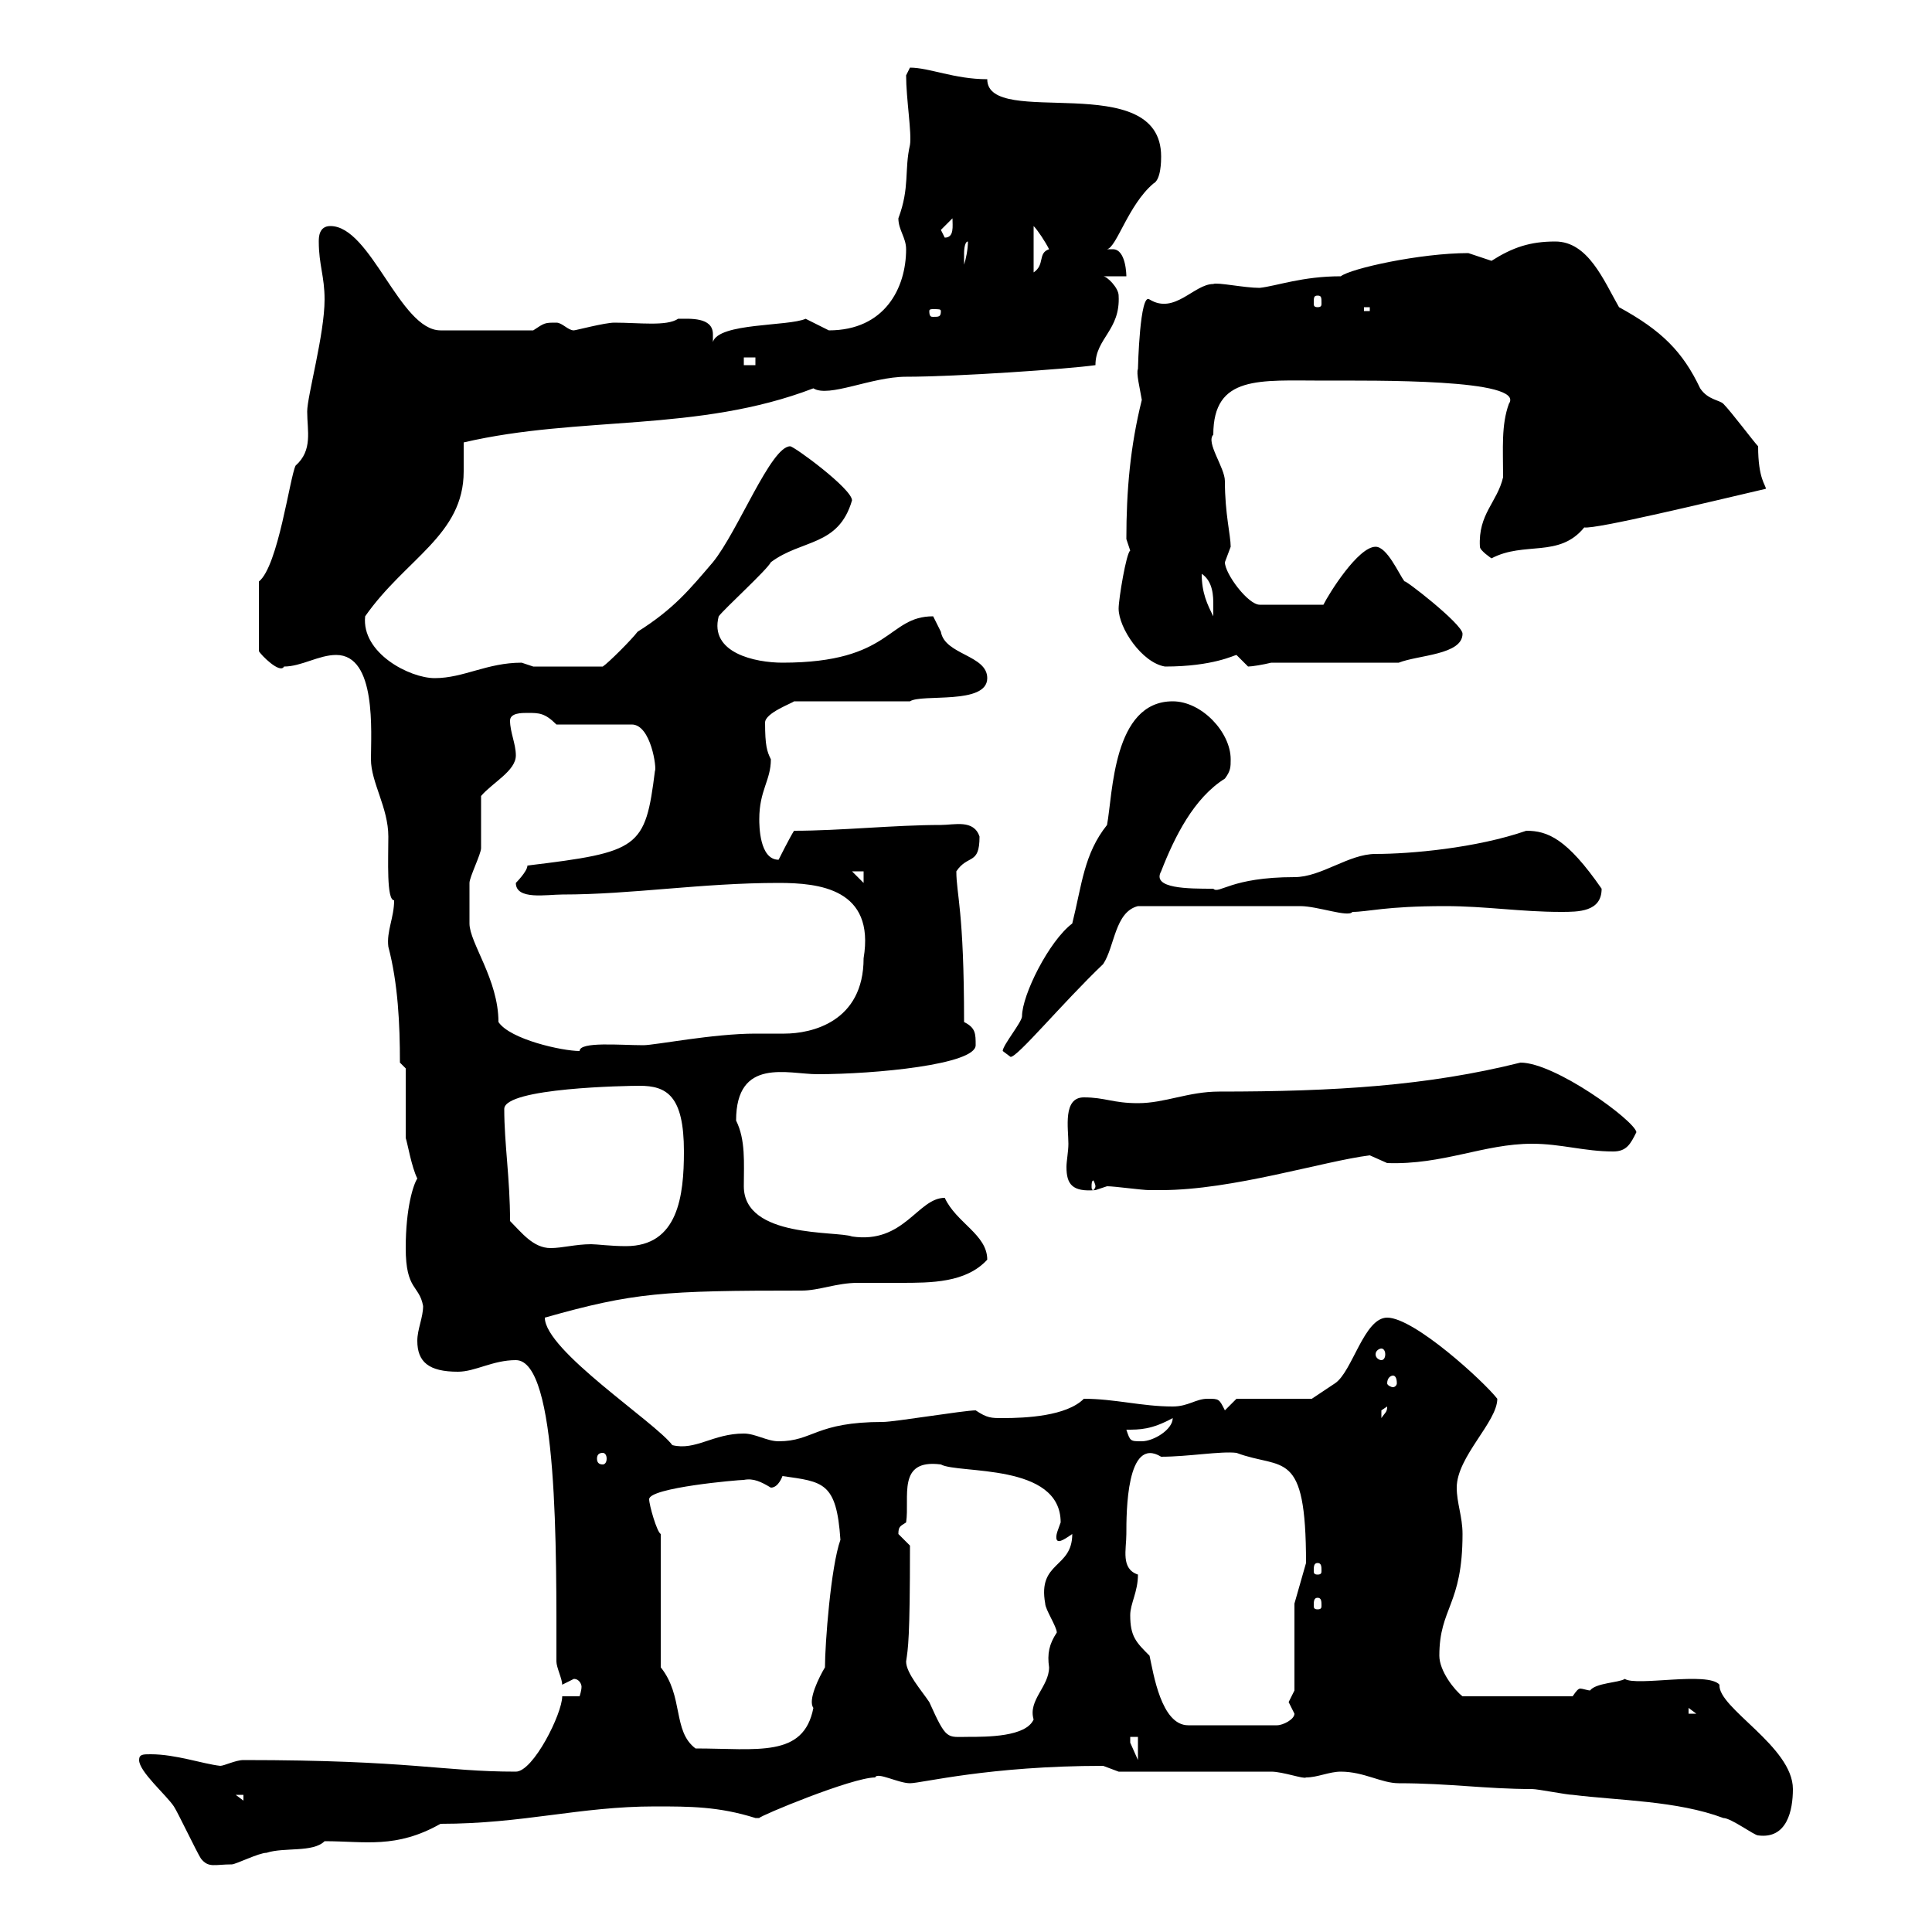 <svg xmlns="http://www.w3.org/2000/svg" xmlns:xlink="http://www.w3.org/1999/xlink" width="300" height="300"><path d="M31.20 288.60C32.40 290.10 33.30 289.50 36 289.50C36.60 289.50 40.20 287.70 41.40 287.70C44.10 286.80 48.60 287.70 50.40 285.90C56.70 285.90 61.50 287.10 68.40 283.20C81.30 283.20 90 280.50 101.70 280.50C107.10 280.50 111.60 280.50 117.30 282.30C117.30 282.30 117.30 282.30 117.90 282.30C117.90 282 132.30 276 135.90 276C136.20 275.10 139.50 276.90 141.30 276.90C143.10 276.90 153.60 274.20 171.30 274.20C171.30 274.20 173.70 275.10 173.70 275.10L197.40 275.10C199.20 275.10 202.50 276.30 202.80 276C204.60 276 206.40 275.10 208.20 275.10C211.80 275.10 214.50 276.90 217.20 276.90C225 276.90 230.70 277.80 237.90 277.80C238.80 277.80 243.30 278.70 244.20 278.70C251.40 279.60 260.40 279.60 267.60 282.30C268.80 282.30 272.40 285 273 285C277.50 285.60 278.40 281.10 278.40 277.80C278.40 271.20 266.70 265.20 267 261.60C265.20 259.50 254.10 261.90 252.30 260.70C251.40 261.30 247.80 261.30 246.90 262.50C246.60 262.50 245.70 262.20 245.40 262.20C245.10 262.20 244.80 262.50 244.20 263.40L227.10 263.40C225.90 262.50 223.50 259.50 223.50 257.10C223.50 249.60 227.10 249.30 227.10 238.20C227.10 235.50 226.20 233.40 226.20 231C226.20 226.20 232.50 220.80 232.50 217.20C230.40 214.50 219.60 204.60 215.40 204.60C211.80 204.60 210 213 207.30 214.80C206.40 215.40 203.70 217.20 203.70 217.20L192 217.20L190.20 219C189.30 217.20 189.30 217.20 187.50 217.20C185.70 217.20 184.50 218.40 182.10 218.40C177.30 218.40 173.10 217.20 168.30 217.20C165.60 219.90 159.30 220.20 155.70 220.20C153.90 220.20 153.30 220.20 151.50 219C149.70 219 138.90 220.80 137.10 220.80C126.60 220.80 126.30 223.80 120.90 223.80C119.10 223.80 117.30 222.60 115.50 222.60C110.70 222.60 108 225.30 104.40 224.40C101.70 220.80 84.60 209.70 84.60 204.60C98.40 200.70 102.90 200.40 124.50 200.40C127.20 200.40 129.90 199.20 133.20 199.20C135.30 199.20 137.70 199.20 139.80 199.20C144.60 199.20 150 199.20 153.30 195.60C153.30 191.70 148.50 189.90 146.70 186C142.50 186 140.40 193.20 132.30 192C129.90 191.10 115.50 192.30 115.50 184.20C115.50 180.60 115.80 177 114.30 174C114.30 164.10 122.40 166.80 126.90 166.80C135.90 166.80 151.50 165.30 151.50 162.30C151.50 160.50 151.50 159.60 149.70 158.70C149.70 141.30 148.50 138.90 148.50 135.30C150.30 132.60 152.10 134.40 152.10 129.90C151.20 127.20 148.20 128.10 146.10 128.10C138.90 128.10 130.50 129 123.30 129C122.70 129.90 120.90 133.50 120.90 133.50C117.90 133.50 117.90 128.10 117.90 127.20C117.90 122.70 119.70 121.20 119.70 117.90C119.10 116.70 118.80 115.80 118.80 112.20C118.80 110.70 123 109.20 123.30 108.90L141.30 108.90C143.10 107.70 153.30 109.50 153.30 105.30C153.30 101.70 146.70 101.70 146.10 98.10C146.10 98.10 144.90 95.70 144.90 95.70C137.70 95.70 138.60 102.90 121.50 102.90C117.30 102.90 110.10 101.40 111.60 95.70C112.50 94.50 119.10 88.50 119.70 87.30C124.50 83.70 130.20 84.90 132.30 77.70C132.30 75.90 123.30 69.30 122.70 69.30C119.70 69.30 114.60 82.50 110.70 87.30C107.10 91.50 104.70 94.50 99 98.10C98.10 99.30 94.50 102.90 93.60 103.50L82.80 103.50C82.80 103.50 81 102.90 81 102.90C75.60 102.90 72 105.30 67.50 105.30C63.60 105.30 56.10 101.40 56.70 95.70C63 86.70 72 83.10 72 73.20C72 71.40 72 69.60 72 68.70C90 64.50 108.30 67.20 126.30 60.30C128.70 61.80 135.30 58.50 140.70 58.50C148.50 58.50 165.90 57.30 170.10 56.70C170.10 52.50 174 51.30 173.70 45.90C173.70 44.70 171.90 42.90 171.30 42.90L174.90 42.90C174.90 42.90 174.90 38.70 172.80 38.70C172.20 38.70 172.20 38.70 171.90 38.70C173.40 38.40 175.20 31.80 179.10 28.50C180.30 27.90 180.30 24.90 180.30 24.30C180.30 10.50 153.30 20.10 153.30 12.30C148.20 12.30 144.30 10.50 141.30 10.50C141.30 10.50 140.70 11.70 140.70 11.70C140.70 15.30 141.60 20.70 141.30 22.50C140.40 26.40 141.30 29.10 139.50 33.90C139.50 35.70 140.70 36.90 140.70 38.70C140.70 44.70 137.40 51.30 128.70 51.30C128.70 51.30 125.10 49.50 125.10 49.50C122.40 50.70 111.60 50.10 110.70 53.10C110.70 52.80 110.70 52.50 110.70 51.90C110.70 49.20 107.10 49.50 105.30 49.50C103.50 50.70 99.30 50.10 95.40 50.10C93.90 50.10 89.40 51.30 89.10 51.30C88.20 51.30 87.30 50.10 86.40 50.10C84.60 50.10 84.60 50.10 82.80 51.30L68.40 51.30C62.10 51.30 57.60 35.10 51.30 35.10C49.50 35.10 49.50 36.90 49.50 37.50C49.50 41.10 50.40 42.90 50.40 46.50C50.40 51.90 47.70 61.50 47.70 63.90C47.70 66.90 48.60 69.90 45.90 72.30C45 74.10 43.20 87.90 40.20 90.30L40.20 101.10C40.50 101.70 43.50 104.70 44.10 103.50C46.80 103.50 49.50 101.70 52.20 101.70C58.50 101.70 57.60 113.70 57.60 117.90C57.60 121.50 60.30 125.40 60.30 129.90C60.30 133.50 60 139.80 61.20 139.80C61.20 142.50 60 144.60 60.30 147C61.80 152.70 62.10 159 62.10 165L63 165.90C63 167.70 63 174.90 63 176.70C63.30 177.60 63.90 181.20 64.80 183C64.20 183.90 63 187.50 63 193.80C63 200.40 65.10 199.50 65.70 202.80C65.70 204.60 64.80 206.40 64.80 208.20C64.80 211.50 66.60 213 71.10 213C73.80 213 76.50 211.20 80.10 211.20C86.70 211.20 86.40 240.90 86.40 258C86.40 258.90 87.30 260.70 87.30 261.60C87.30 261.60 89.10 260.70 89.10 260.70C90 260.70 90.30 261.60 90.30 261.90C90.30 262.50 90 263.40 90 263.40L87.30 263.40C87.30 266.10 82.80 275.10 80.10 275.10C68.70 275.10 63.90 273.30 37.80 273.30C36.60 273.30 34.80 274.20 34.20 274.20C31.50 273.90 27.30 272.40 23.40 272.40C22.20 272.40 21.60 272.40 21.60 273.30C21.60 275.10 25.80 278.70 27 280.50C27.60 281.40 30.60 287.70 31.20 288.60ZM36.60 278.70L37.80 278.70L37.80 279.60ZM175.50 269.70L176.70 269.70L176.70 273.30C176.70 273.30 175.50 270.60 175.50 270.60C175.50 270.60 175.50 269.70 175.50 269.70ZM102.60 258.90L102.60 238.20C102 237.90 100.80 233.70 100.80 232.80C100.80 231 114.60 229.80 115.50 229.80C117 229.50 118.20 230.10 119.70 231C120.90 231 121.50 229.20 121.50 229.20C127.80 230.10 129.90 230.10 130.50 239.10C129 243.30 128.10 255.30 128.10 258.90C127.20 260.40 125.40 264 126.30 265.20C124.80 273 117.60 271.50 108 271.50C104.40 268.80 106.20 263.40 102.60 258.90ZM140.70 258C141 255.90 141.30 254.70 141.30 240C141.30 240 139.50 238.20 139.50 238.20C139.50 237 139.80 237 140.70 236.40C141.30 232.50 139.20 226.50 146.10 227.40C148.80 228.90 164.70 227.10 164.70 236.40C164.40 237.30 163.80 238.50 164.10 239.10C164.40 239.70 165.60 238.80 166.50 238.20C166.50 243.60 161.10 242.40 162.30 249C162.30 249.90 164.10 252.60 164.10 253.50C162.90 255.30 162.60 256.80 162.90 258.90C162.90 261.90 159.60 264 160.50 267C159.30 269.70 153.30 269.70 150.30 269.70C147 269.70 147 270.30 144.30 264.30C143.10 262.50 140.70 259.80 140.70 258ZM175.50 250.80C175.50 249 176.70 247.20 176.70 244.50C174 243.60 174.90 240.60 174.90 238.20C174.90 234.90 174.90 222.90 180.30 226.20C184.50 226.20 189.60 225.30 192 225.60C199.20 228.30 202.80 224.70 202.80 242.70C202.80 242.70 201 249 201 249L201 262.50C201 262.50 200.10 264.30 200.10 264.30C200.10 264.30 201 266.10 201 266.10C201 267 199.20 267.90 198.30 267.90L184.50 267.90C180.30 267.90 179.10 259.80 178.50 257.10C176.40 255 175.50 254.10 175.50 250.80ZM262.20 265.20L263.40 266.10L262.20 266.10ZM204.60 248.10C205.20 248.10 205.20 248.70 205.20 249.30C205.20 249.60 205.20 249.90 204.60 249.90C204 249.90 204 249.60 204 249.30C204 248.70 204 248.10 204.60 248.10ZM204.60 242.70C205.20 242.70 205.20 243.30 205.20 243.90C205.20 244.20 205.20 244.50 204.60 244.50C204 244.50 204 244.20 204 243.90C204 243.30 204 242.70 204.60 242.70ZM93.60 225.60C93.90 225.60 94.20 225.90 94.20 226.50C94.20 227.10 93.90 227.40 93.60 227.40C93 227.40 92.70 227.10 92.70 226.50C92.70 225.90 93 225.60 93.60 225.60ZM174.90 222C177 222 178.80 222 182.10 220.20C182.10 222 179.10 223.80 177.30 223.80C175.50 223.80 175.50 223.80 174.90 222ZM215.40 218.40C215.40 219.30 215.10 219.30 214.50 220.20C214.50 220.20 214.50 220.20 214.50 219C214.50 219 215.40 218.40 215.40 218.40ZM216.30 213.60C216.60 213.60 216.90 213.90 216.90 214.80C216.90 215.10 216.60 215.40 216.30 215.40C216 215.40 215.40 215.10 215.40 214.80C215.40 213.90 216 213.60 216.30 213.60ZM214.50 209.40C214.80 209.40 215.10 209.70 215.10 210.30C215.10 210.90 214.80 211.20 214.50 211.20C214.20 211.20 213.60 210.90 213.60 210.30C213.60 209.70 214.20 209.40 214.50 209.40ZM79.20 189.60C79.20 183 78.30 177.60 78.30 172.20C78.30 168.90 97.50 168.60 99.30 168.60C103.50 168.60 106.20 170.10 106.20 178.80C106.20 185.70 105.30 193.50 97.20 193.50C94.80 193.50 92.70 193.20 91.80 193.20C89.40 193.20 87.30 193.80 85.50 193.80C82.80 193.80 81 191.40 79.20 189.60ZM165.90 177.60C165.90 178.80 165.60 180.30 165.60 181.20C165.60 183.90 166.50 185.10 170.10 184.80C170.10 184.80 171.90 184.20 171.90 184.20C173.10 184.20 177.30 184.80 178.50 184.80C178.80 184.80 179.40 184.80 180.30 184.80C191.40 184.80 205.50 180.30 212.70 179.40C212.70 179.40 215.40 180.60 215.40 180.60C224.10 180.90 230.40 177.60 237.90 177.60C242.40 177.60 246 178.80 250.50 178.80C252.60 178.80 253.20 177.60 254.10 175.80C253.80 174 241.50 165 236.10 165C221.70 168.60 207.30 169.50 189.30 169.50C184.50 169.50 180.90 171.30 176.70 171.30C172.80 171.30 171.60 170.40 168.30 170.40C165 170.40 165.90 175.20 165.90 177.60ZM170.10 184.20C170.10 184.50 169.80 184.80 169.80 184.80C169.50 184.80 169.50 184.50 169.50 184.20C169.50 183.90 169.50 183.30 169.80 183.30C169.80 183.30 170.10 183.90 170.10 184.20ZM155.70 163.20L156.90 164.10C157.80 164.40 165 155.70 171.30 149.70C173.10 147 173.10 141.60 176.70 140.70C189 140.70 197.40 140.70 201.90 140.70C204.60 140.70 209.40 142.50 210 141.60C212.40 141.60 215.10 140.70 224.40 140.70C230.70 140.70 236.10 141.60 242.40 141.60C245.10 141.60 248.70 141.60 248.70 138C243.30 130.20 240.30 129 237 129C229.20 131.70 219 132.60 213.60 132.60C209.40 132.60 205.20 136.20 201 136.20C191.10 136.20 189.30 138.90 188.40 138C184.50 138 178.80 138 180.30 135.30C182.40 129.90 185.40 123.90 190.20 120.90C191.10 119.70 191.10 119.10 191.10 117.90C191.10 113.70 186.60 108.90 182.10 108.90C172.80 108.90 172.80 123.30 171.90 128.10C168.30 132.60 168 137.40 166.50 143.40C162.90 146.10 158.70 154.50 158.70 157.80C158.70 158.70 155.70 162.30 155.70 163.20ZM77.40 158.70C77.40 152.10 72.90 146.40 72.90 143.40C72.90 143.10 72.90 138.90 72.90 137.10C72.90 136.20 74.70 132.60 74.70 131.70C74.70 130.80 74.70 124.50 74.70 123.60C76.50 121.50 80.10 119.70 80.10 117.30C80.10 115.50 79.20 113.70 79.20 111.90C79.20 110.70 81 110.70 81.90 110.70C83.70 110.70 84.60 110.70 86.40 112.50L98.10 112.50C101.10 112.50 102 119.40 101.70 119.70C100.20 131.70 99.30 132.30 81.90 134.40C81.90 135.30 80.10 137.10 80.10 137.10C80.10 139.80 84.90 138.90 87.30 138.90C98.10 138.90 108.90 137.10 120.90 137.10C127.20 137.10 135.90 138 134.10 148.80C134.10 158.70 126 160.50 121.80 160.50C120.60 160.50 118.80 160.50 117.30 160.50C110.70 160.50 101.70 162.30 99.90 162.30C96.30 162.30 90 161.70 90 163.20C87.30 163.20 79.20 161.40 77.40 158.70ZM132.30 135.30L134.10 135.30L134.10 137.10ZM173.70 94.50C173.70 97.50 177.30 102.90 180.90 103.50C188.40 103.50 191.70 101.70 192 101.70C192 101.70 193.80 103.50 193.80 103.50C194.40 103.50 196.20 103.20 197.40 102.90L217.20 102.90C220.20 101.70 227.10 101.70 227.10 98.40C227.10 96.90 217.80 89.70 218.10 90.30C217.20 89.10 215.40 84.90 213.60 84.90C210.90 84.90 206.40 92.10 205.50 93.90L195.60 93.90C193.80 93.90 190.20 89.10 190.20 87.30C190.20 87.30 191.10 84.90 191.10 84.90C191.10 83.10 190.20 79.80 190.20 74.70C190.20 72.60 187.20 68.70 188.40 67.50C188.40 58.20 195.60 59.10 205.50 59.10C213.30 59.10 237 58.80 234.30 62.70C233.10 66 233.40 69.60 233.40 74.10C232.50 78 229.50 79.80 229.80 84.90C229.80 85.50 231.60 86.70 231.60 86.70C236.70 84 242.10 86.70 246 81.90C247.80 82.20 265.20 78 274.20 75.90C274.20 75.30 273 74.40 273 69.30C272.40 68.70 268.80 63.90 267.60 62.70C267 62.10 265.20 62.10 264 60.30C261.30 54.60 258 51.30 251.40 47.70C249 43.50 246.60 37.50 241.50 37.50C237.60 37.50 234.90 38.40 231.60 40.50C231.60 40.50 228 39.30 228 39.30C220.50 39.30 209.70 41.70 208.20 42.90C202.20 42.90 198.30 44.40 195.60 44.70C193.20 44.70 189 43.80 188.40 44.10C185.40 44.10 182.40 48.90 178.50 46.50C177 45.30 176.70 57 176.70 57.30C176.40 57.90 177 60.30 177.30 62.10C175.50 69.30 174.90 76.20 174.90 83.70C174.90 83.70 175.50 85.50 175.50 85.50C174.90 85.80 173.70 93 173.70 94.50ZM186.60 89.10C188.40 90.30 188.40 92.70 188.40 93.90C188.40 94.50 188.40 95.70 188.40 95.70C187.50 93.90 186.60 92.10 186.60 89.10ZM115.50 55.50L117.30 55.50L117.30 56.70L115.50 56.70ZM146.10 48.30C146.10 49.20 145.80 49.20 144.90 49.20C144.60 49.20 144.30 49.20 144.30 48.30C144.30 48 144.60 48 144.90 48C145.80 48 146.10 48 146.10 48.30ZM211.80 47.70L212.70 47.70L212.70 48.30L211.80 48.30ZM204.60 45.90C205.20 45.90 205.20 46.20 205.20 47.10C205.20 47.40 205.20 47.70 204.60 47.70C204 47.70 204 47.40 204 47.10C204 46.20 204 45.90 204.60 45.90ZM160.50 35.10C161.10 35.70 162.30 37.50 162.90 38.70C161.10 39.30 162.30 41.10 160.50 42.30ZM150.30 37.50C150.30 38.70 150 40.20 149.70 41.10C149.70 41.10 149.70 40.50 149.70 39.30C149.70 39.30 149.70 37.50 150.30 37.50ZM146.10 35.70L147.90 33.90C147.90 35.10 148.20 36.90 146.70 36.90Z"/></svg>